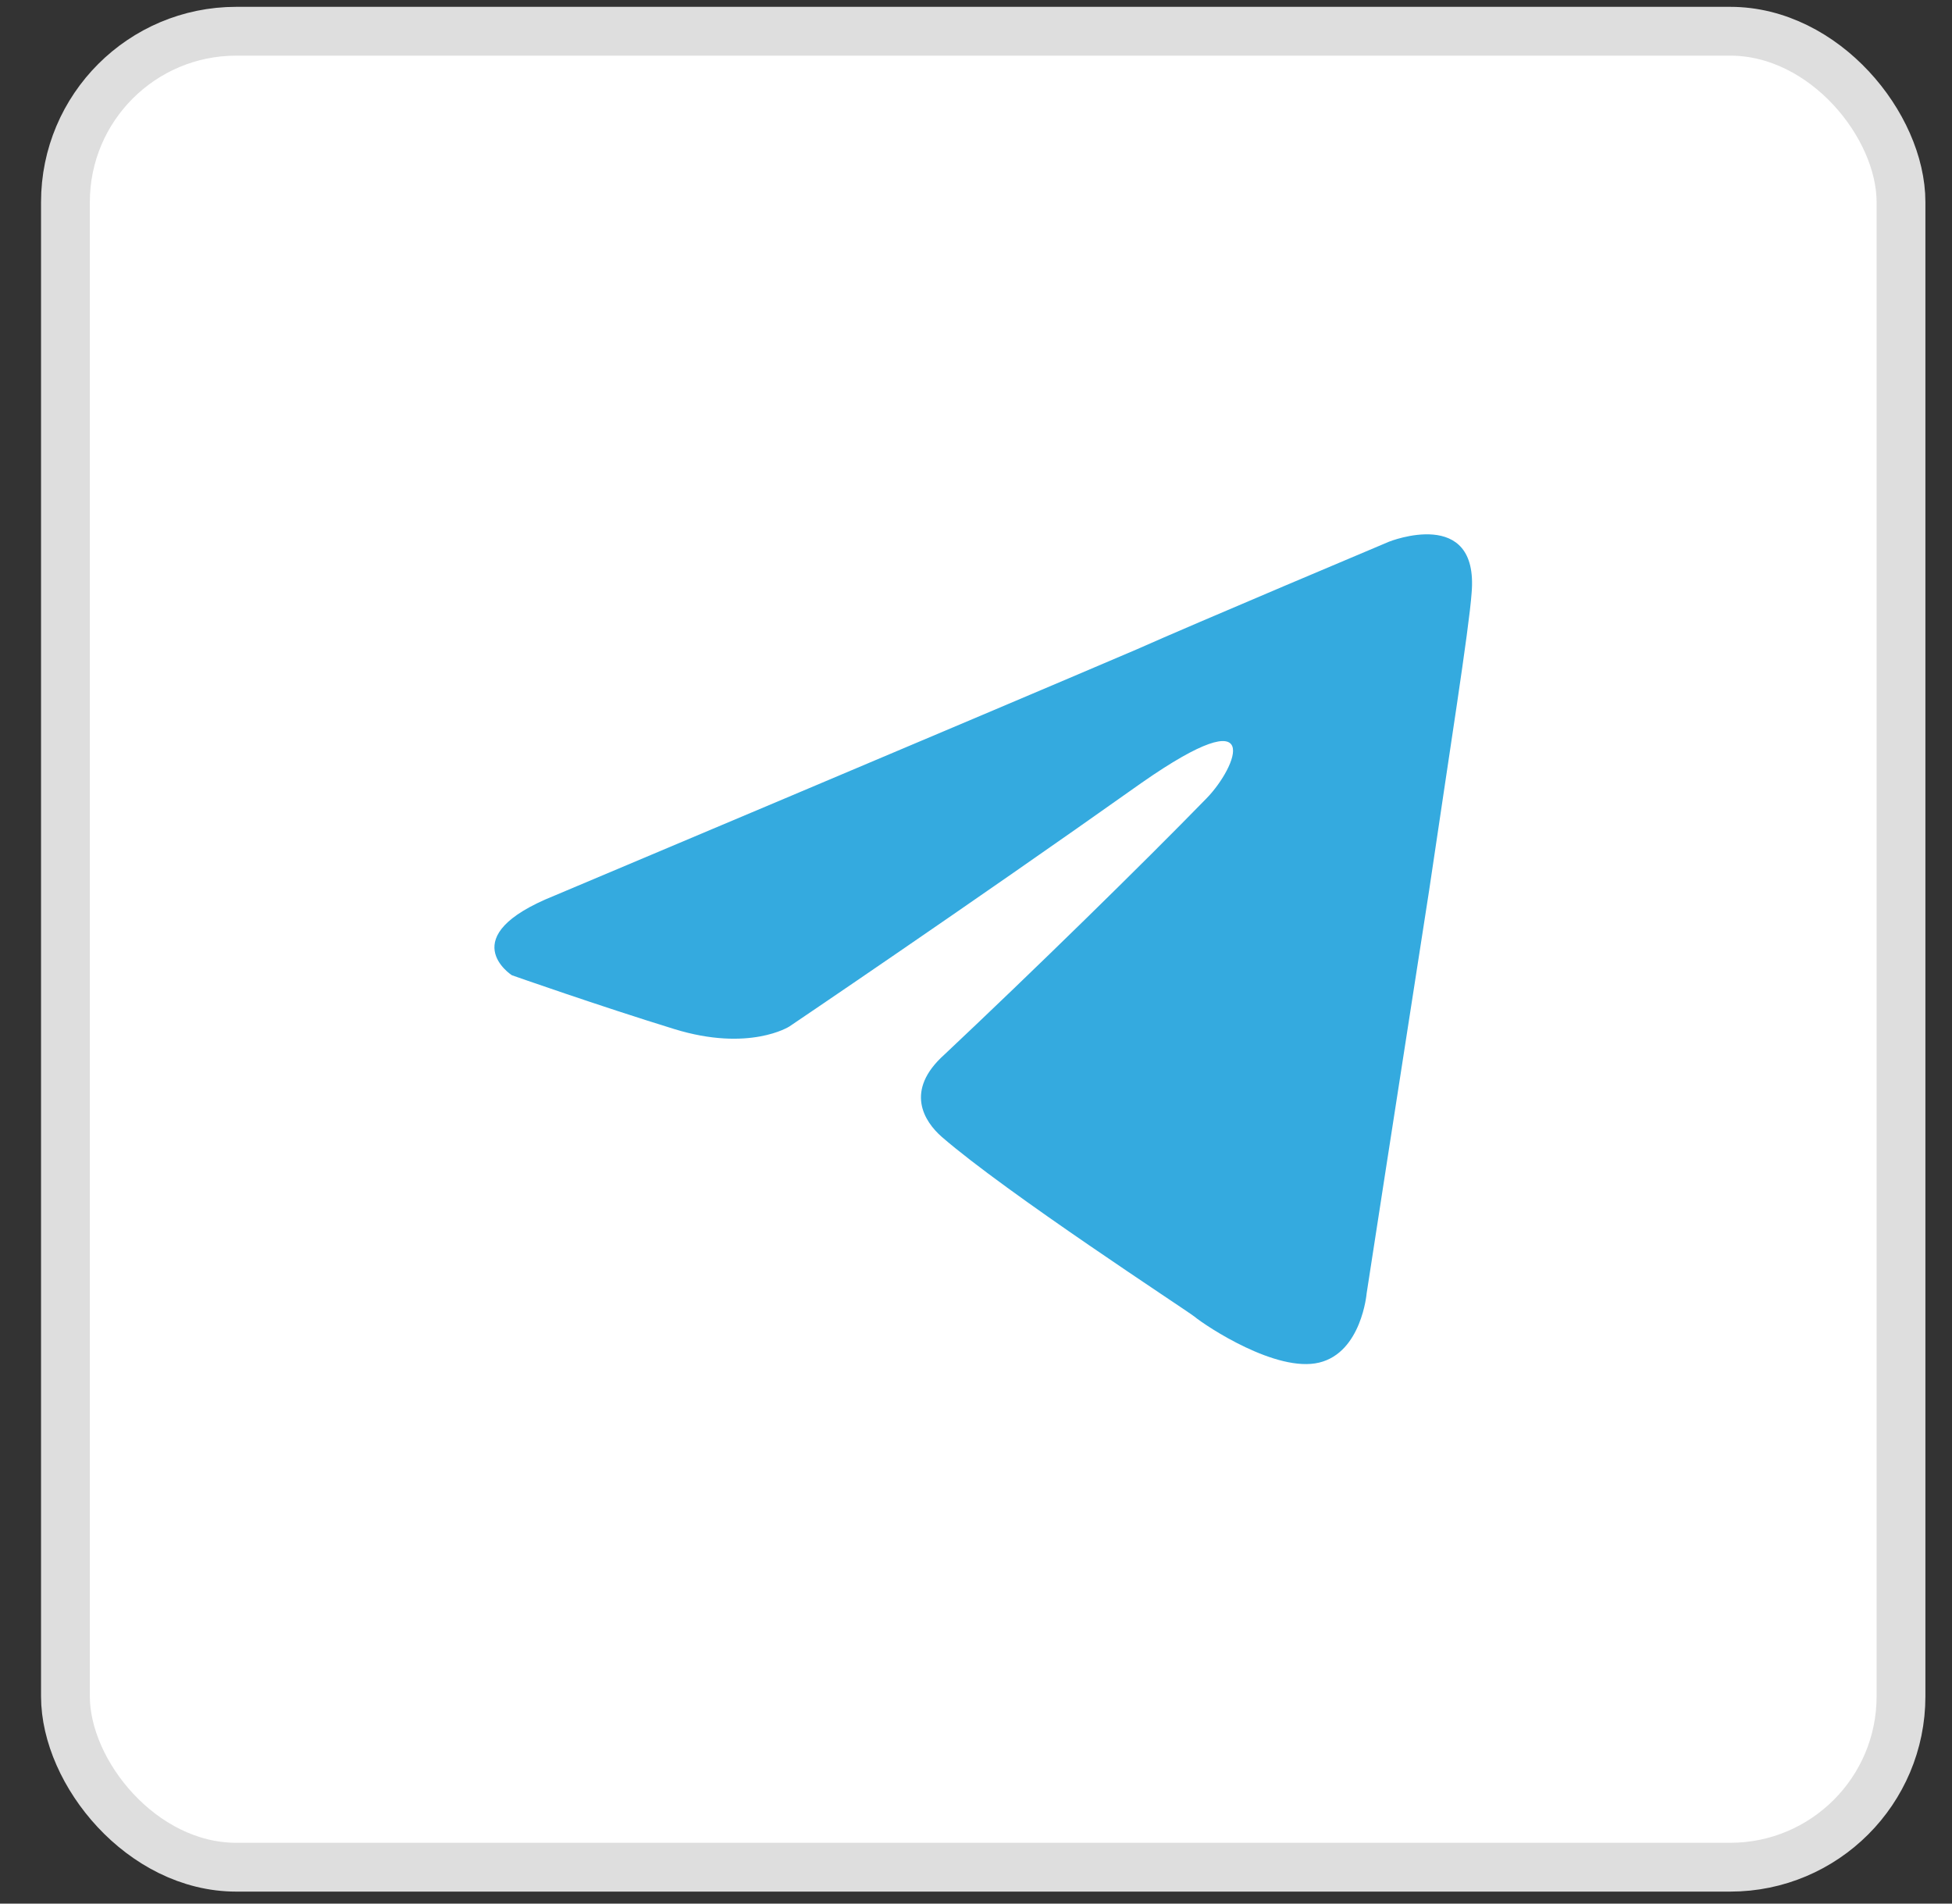 <?xml version="1.0" encoding="UTF-8"?> <svg xmlns="http://www.w3.org/2000/svg" width="40" height="39" viewBox="0 0 40 39" fill="none"><rect x="0" y="0" width="40" height="39" fill="#333333" stroke="none"/> <rect x="1.341" y="0.64" width="37.614" height="37.614" rx="3.5" fill="white" stroke="#DEDEDE"></rect> <path d="M11.36 18.35C11.36 18.35 20.22 14.618 23.293 13.304C24.471 12.779 28.466 11.097 28.466 11.097C28.466 11.097 30.309 10.361 30.156 12.148C30.104 12.884 29.695 15.459 29.285 18.245C28.67 22.187 28.005 26.497 28.005 26.497C28.005 26.497 27.902 27.706 27.032 27.916C26.161 28.127 24.727 27.18 24.471 26.97C24.266 26.812 20.63 24.447 19.298 23.291C18.939 22.976 18.53 22.345 19.349 21.609C21.193 19.874 23.395 17.719 24.727 16.353C25.341 15.722 25.956 14.25 23.395 16.037C19.759 18.613 16.174 21.031 16.174 21.031C16.174 21.031 15.354 21.556 13.818 21.083C12.281 20.61 10.489 19.98 10.489 19.98C10.489 19.98 9.26 19.191 11.36 18.35Z" fill="#34AADF"></path> </svg> 